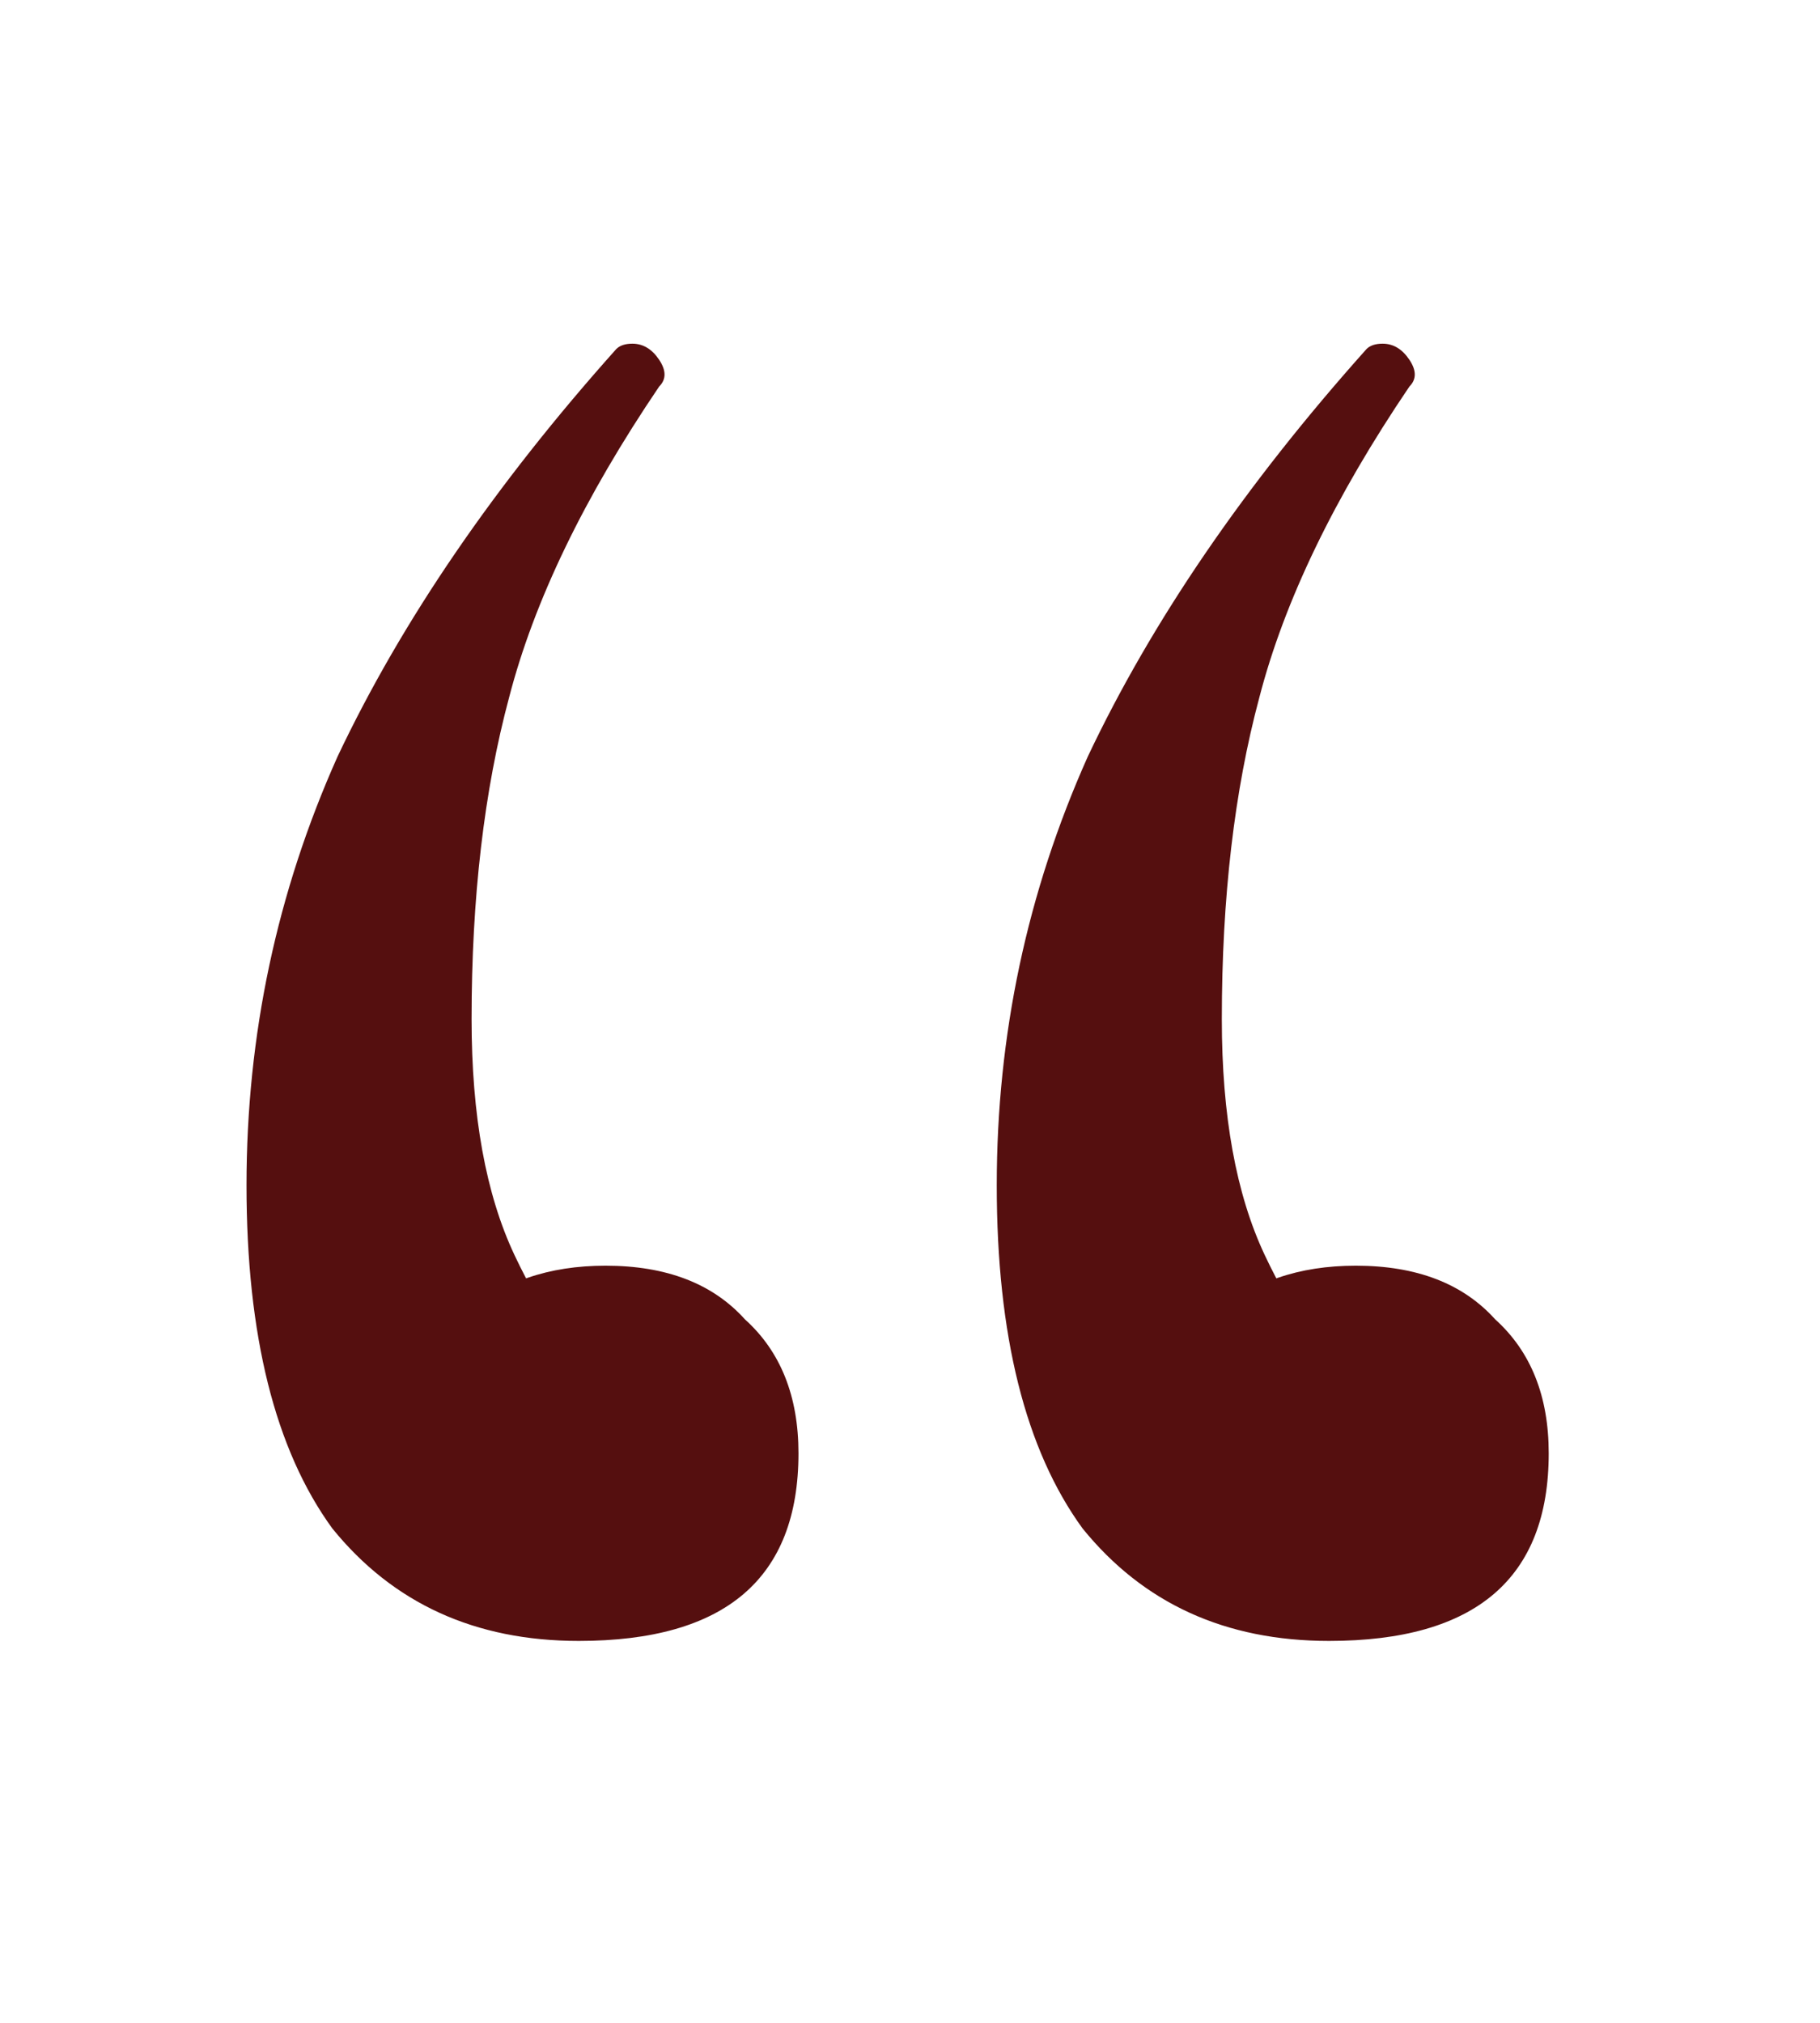 <?xml version="1.0" encoding="UTF-8"?> <svg xmlns="http://www.w3.org/2000/svg" width="18" height="20" viewBox="0 0 18 20" fill="none"><g clip-path="url(#clip0_2224_21)"><path d="M5.724 16.224C4.699 16.224 3.887 15.853 3.286 15.111C2.721 14.334 2.438 13.203 2.438 11.719C2.438 10.235 2.738 8.822 3.339 7.479C3.975 6.136 4.894 4.794 6.095 3.451C6.13 3.416 6.183 3.398 6.254 3.398C6.36 3.398 6.448 3.451 6.519 3.557C6.59 3.663 6.59 3.751 6.519 3.822C5.777 4.917 5.282 5.942 5.035 6.896C4.788 7.815 4.664 8.875 4.664 10.076C4.664 11.03 4.805 11.807 5.088 12.408C5.371 13.009 5.742 13.539 6.201 13.998L4.187 14.369C4.152 13.768 4.293 13.309 4.611 12.991C4.964 12.673 5.424 12.514 5.989 12.514C6.59 12.514 7.049 12.691 7.367 13.044C7.72 13.362 7.897 13.804 7.897 14.369C7.897 15.606 7.173 16.224 5.724 16.224ZM13.144 16.224C12.119 16.224 11.307 15.853 10.706 15.111C10.141 14.334 9.858 13.203 9.858 11.719C9.858 10.235 10.158 8.822 10.759 7.479C11.395 6.136 12.314 4.794 13.515 3.451C13.55 3.416 13.603 3.398 13.674 3.398C13.78 3.398 13.868 3.451 13.939 3.557C14.01 3.663 14.01 3.751 13.939 3.822C13.197 4.917 12.702 5.942 12.455 6.896C12.208 7.815 12.084 8.875 12.084 10.076C12.084 11.03 12.225 11.807 12.508 12.408C12.791 13.009 13.162 13.539 13.621 13.998L11.607 14.369C11.572 13.768 11.713 13.309 12.031 12.991C12.384 12.673 12.844 12.514 13.409 12.514C14.01 12.514 14.469 12.691 14.787 13.044C15.14 13.362 15.317 13.804 15.317 14.369C15.317 15.606 14.593 16.224 13.144 16.224Z" fill="#550F0F"></path></g><defs><clipPath id="clip0_2224_21"><rect width="18" height="20" fill="white"></rect></clipPath></defs></svg> 